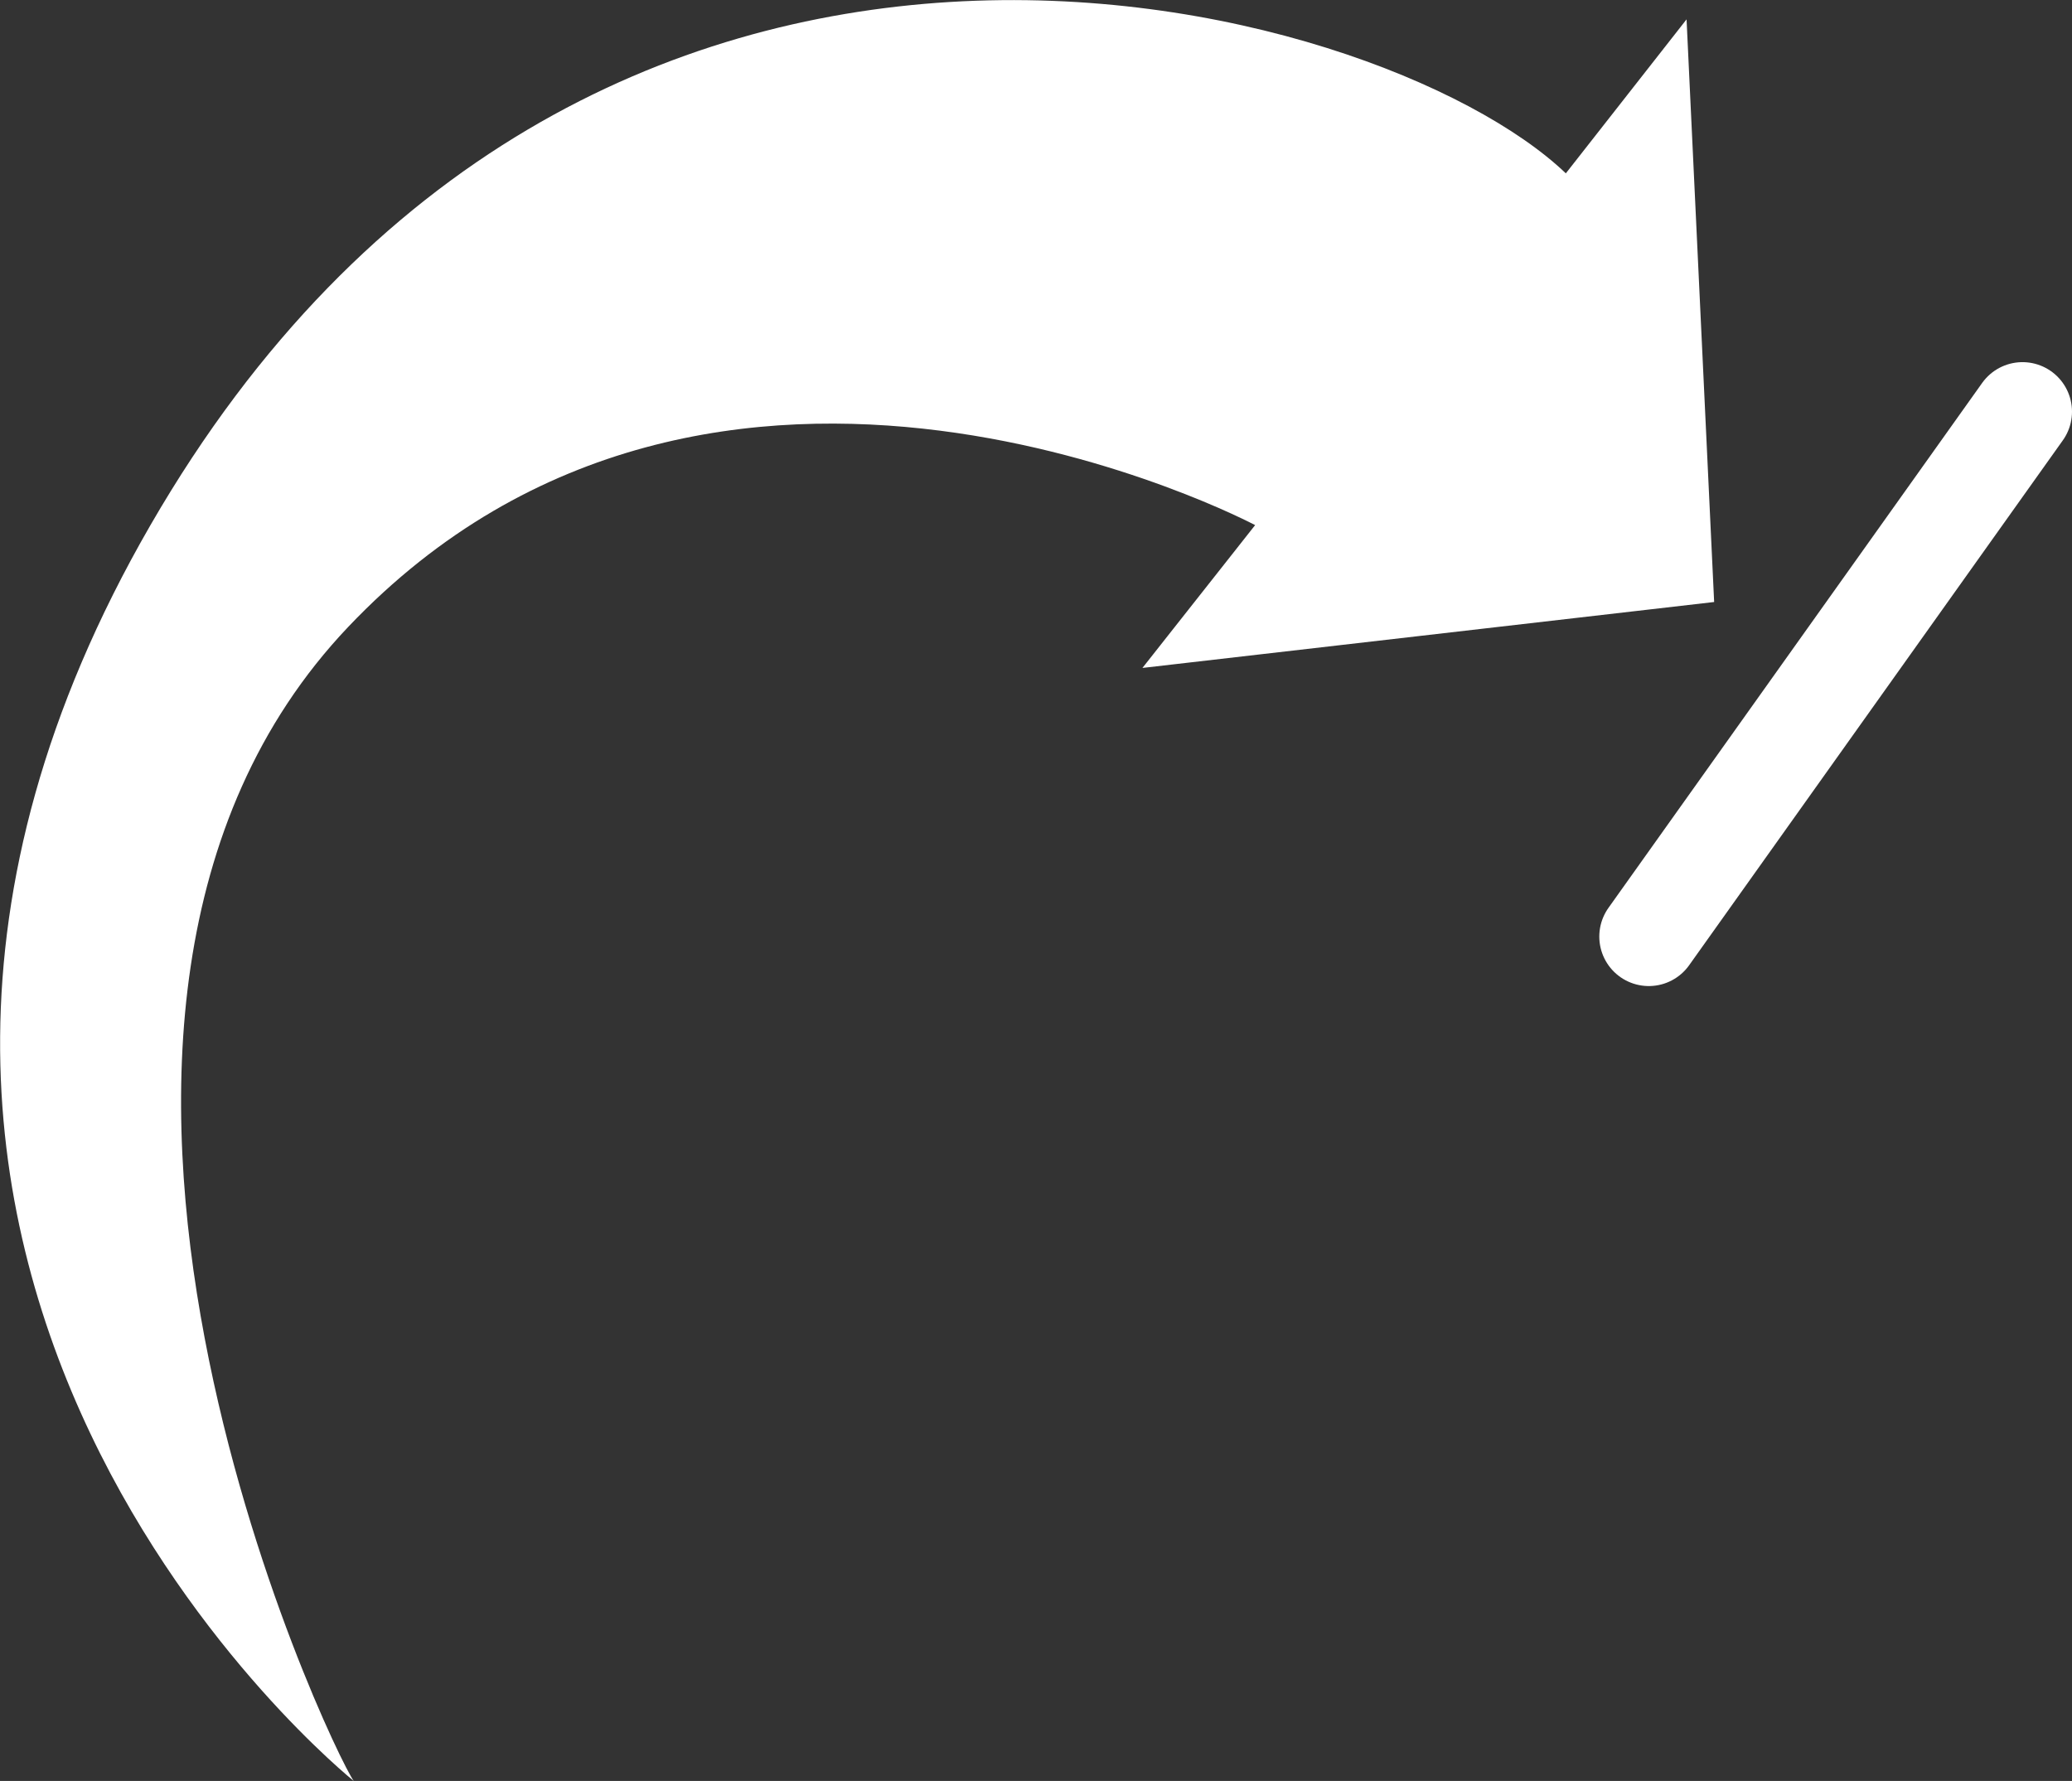 <?xml version="1.0" encoding="utf-8"?>
<!-- Generator: Adobe Illustrator 30.0.0, SVG Export Plug-In . SVG Version: 9.03 Build 0)  -->
<svg version="1.1" id="Ebene_8" xmlns="http://www.w3.org/2000/svg" xmlns:xlink="http://www.w3.org/1999/xlink" x="0px" y="0px"
	 viewBox="0 0 10.59 9.103" enable-background="new 0 0 10.59 9.103" xml:space="preserve">
<rect x="0" y="0" width="10.59" height="9.103" fill="#333333" stroke="none"/>
<g>
	<path fill="#FFFFFF" d="M1.808,9.103c0,0-3.245-2.599-1.039-6.419s6.279-2.711,7.234-1.798L8.62,0.099L8.761,3.077
		L5.839,3.414l0.576-0.73c0,0-2.753-1.461-4.635,0.52S1.695,8.948,1.808,9.103z"/>
	
		<line fill="none" stroke="#FFFFFF" stroke-width="0.506" stroke-linecap="round" x1="10.337" y1="2.104" x2="8.427" y2="4.787"/>
</g>
</svg>
